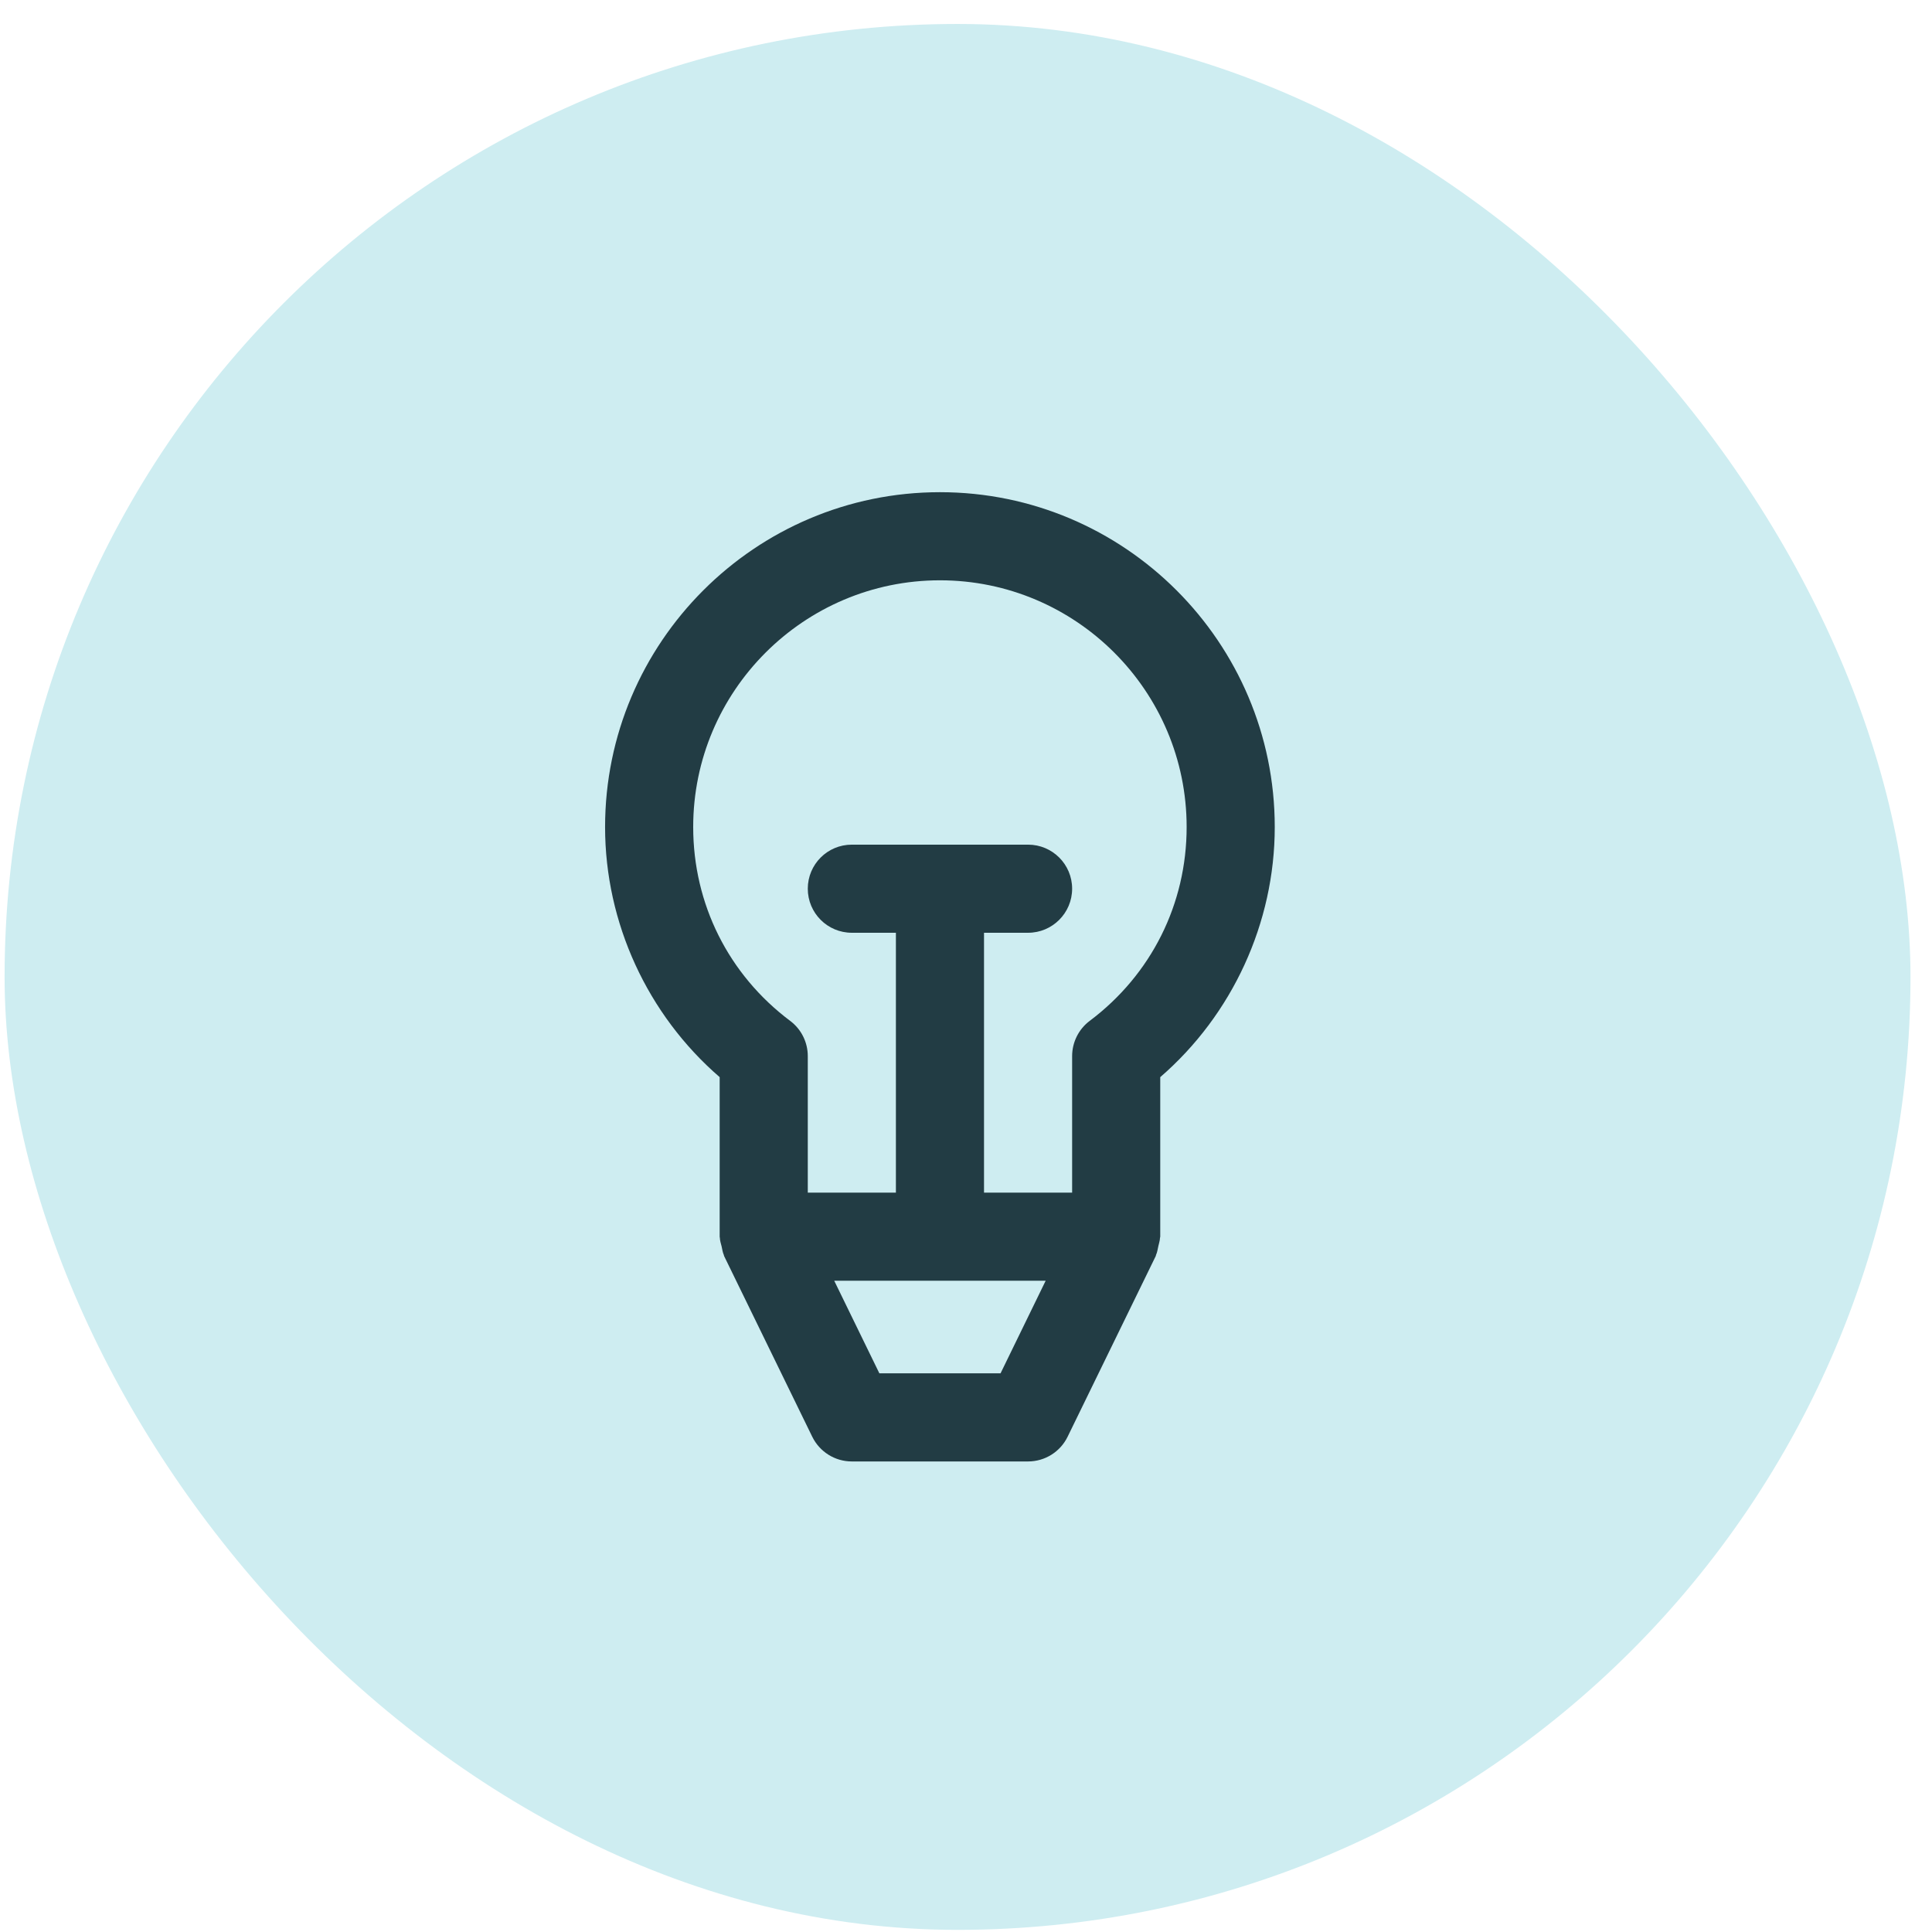 <svg width="74" height="74" viewBox="0 0 74 74" fill="none" xmlns="http://www.w3.org/2000/svg">
<rect x="0.176" y="0.918" width="73" height="73" rx="36.5" fill="#CEEDF1"/>
<path d="M41.738 39.102C41.315 39.42 41.065 39.92 41.065 40.452V45.681H37.69V35.727H39.377C40.309 35.727 41.065 34.971 41.065 34.039C41.065 33.106 40.309 32.352 39.377 32.352H32.627C31.694 32.352 30.94 33.106 30.94 34.039C30.94 34.971 31.694 35.727 32.627 35.727H34.315V45.681H30.94V40.452C30.94 39.92 30.69 39.419 30.265 39.102C27.904 37.331 26.551 34.625 26.551 31.677C26.551 26.466 30.791 22.227 36.002 22.227C41.212 22.227 45.451 26.466 45.451 31.677C45.451 34.625 44.097 37.331 41.738 39.102ZM38.323 52.602H33.682L31.953 49.056H40.051L38.323 52.602ZM36.002 18.852C28.93 18.852 23.176 24.604 23.176 31.677C23.176 35.349 24.802 38.869 27.565 41.257V47.369C27.565 47.384 27.572 47.397 27.572 47.413C27.575 47.526 27.614 47.635 27.641 47.747C27.666 47.855 27.678 47.966 27.724 48.066C27.73 48.079 27.729 48.094 27.735 48.109L31.11 55.028C31.394 55.609 31.981 55.977 32.627 55.977H39.377C40.022 55.977 40.611 55.609 40.893 55.028L44.268 48.109C44.275 48.096 44.273 48.081 44.278 48.067C44.327 47.964 44.34 47.848 44.367 47.731C44.389 47.625 44.428 47.52 44.43 47.414C44.431 47.399 44.44 47.386 44.44 47.369V41.257C47.201 38.869 48.826 35.349 48.826 31.677C48.826 24.604 43.073 18.852 36.002 18.852Z" fill="#223C44"/>
</svg>
